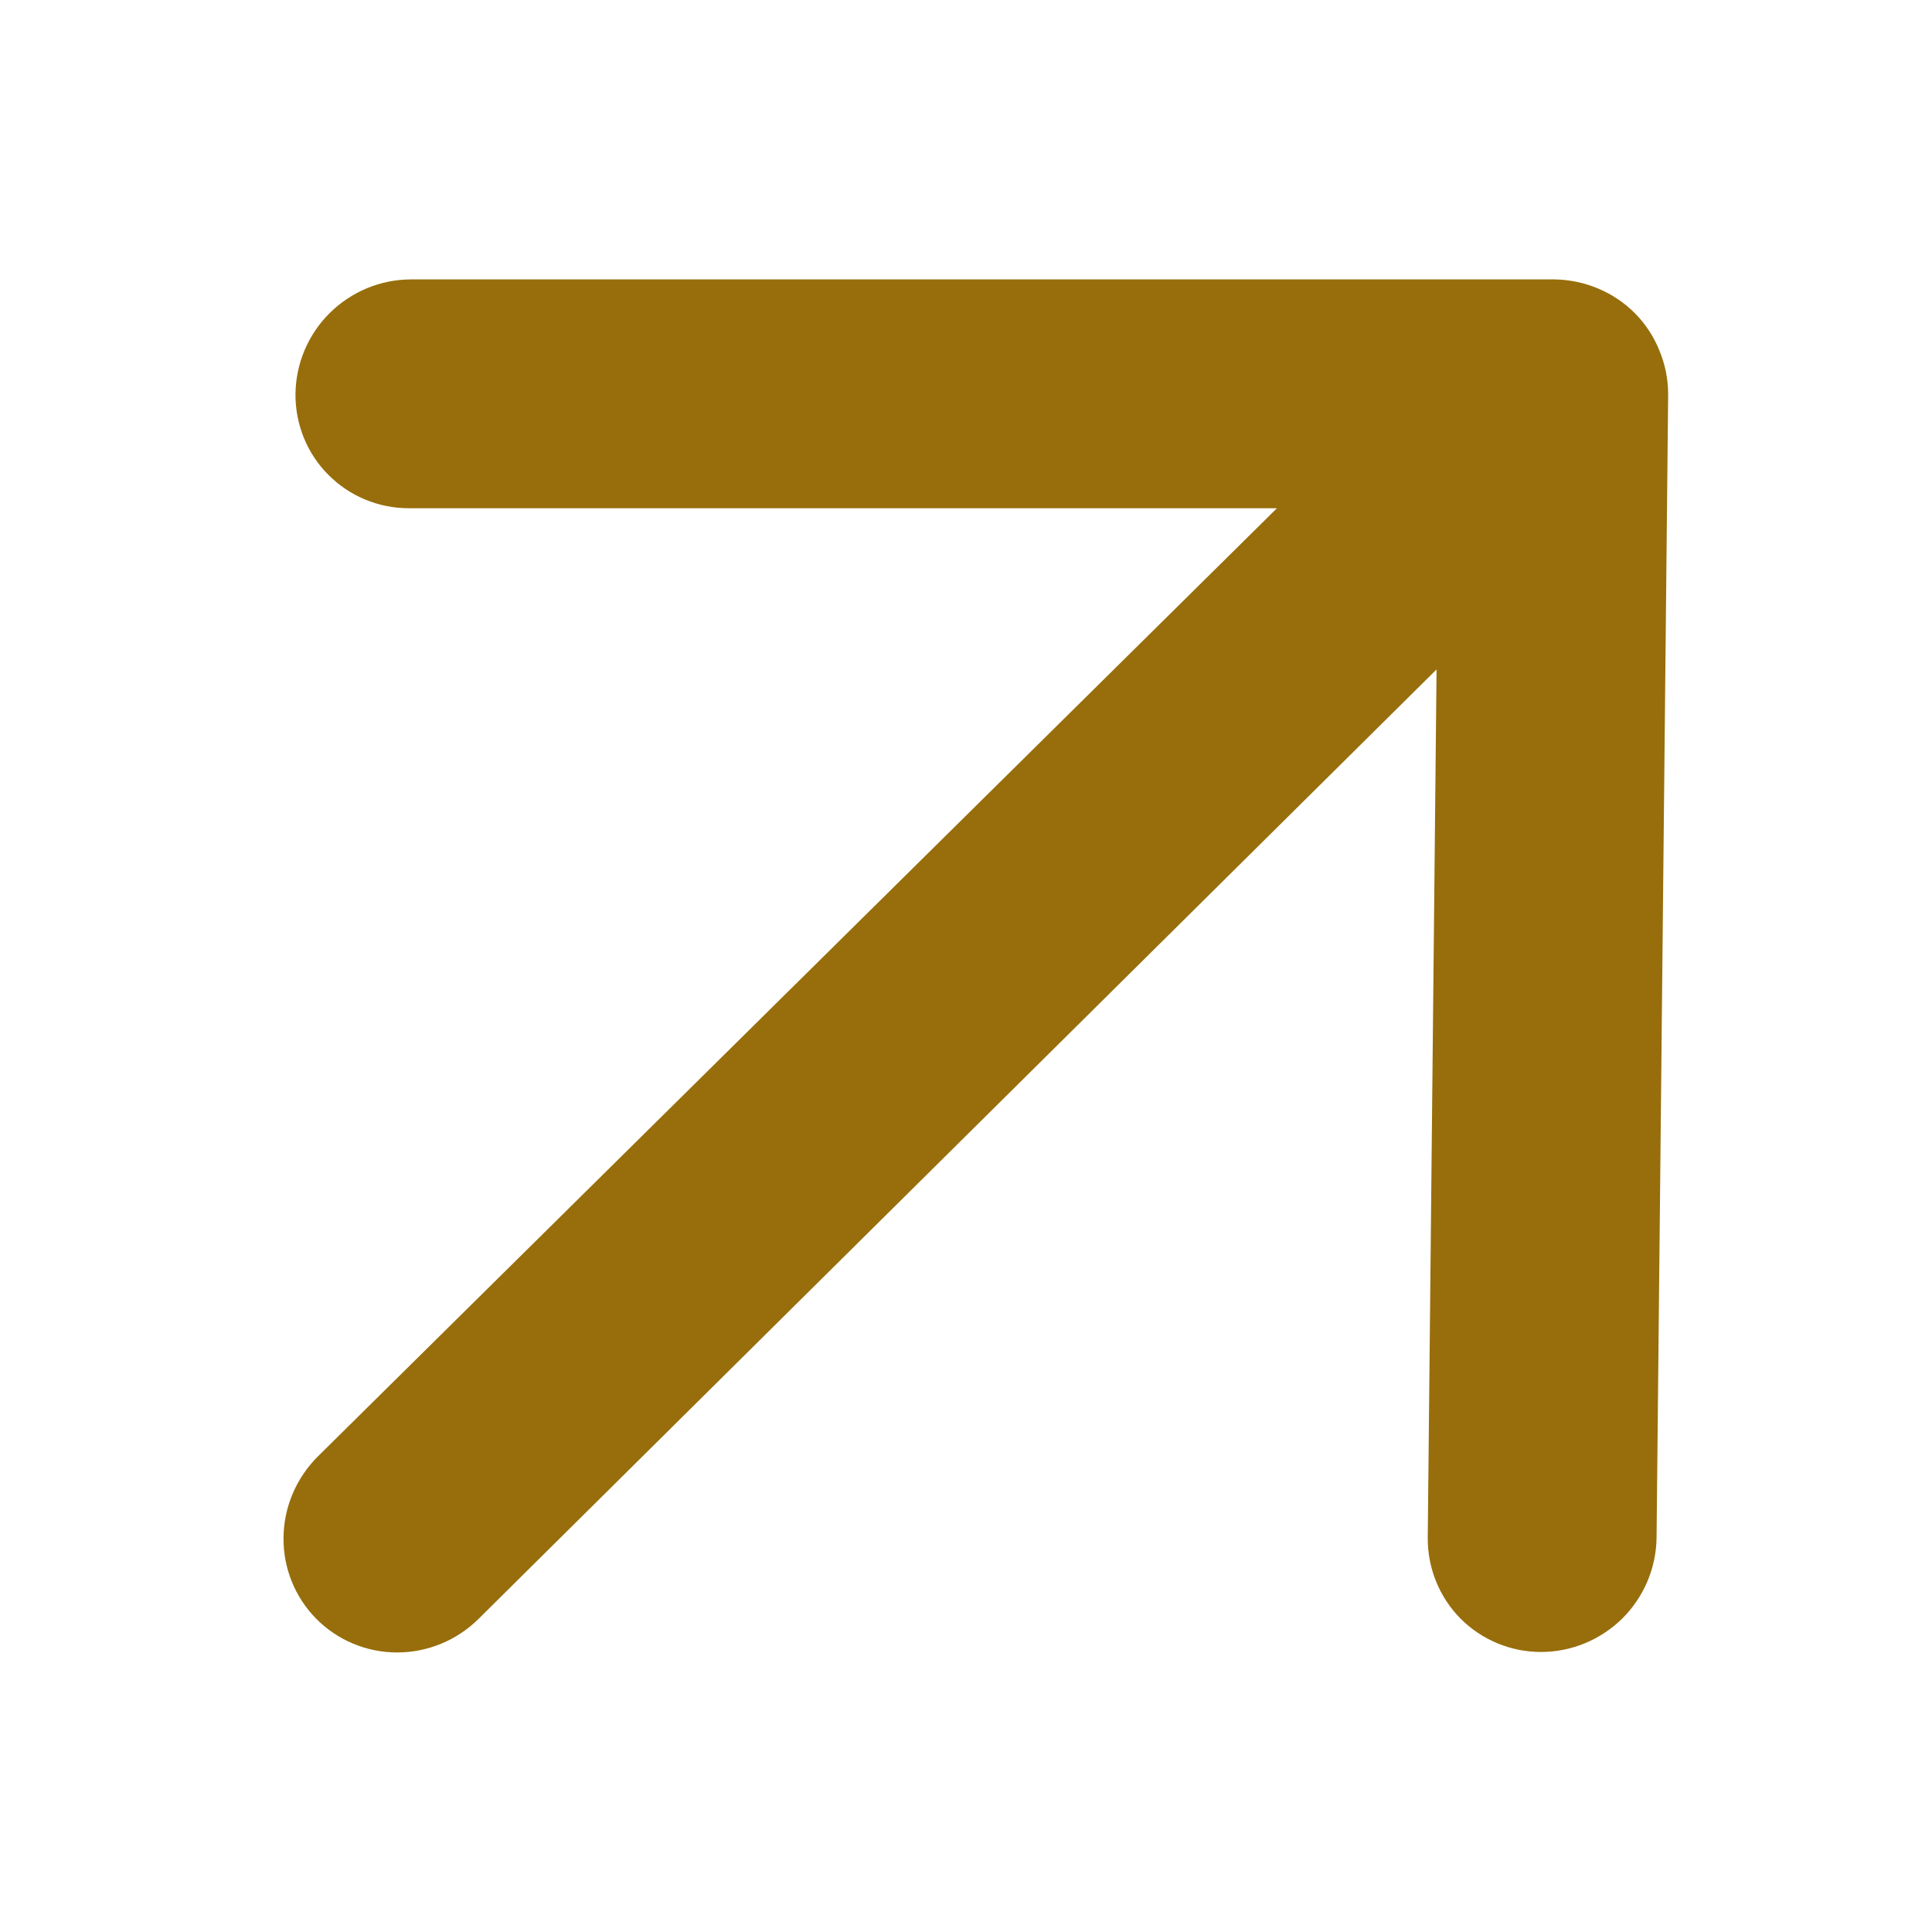 <svg width="16" height="16" viewBox="0 0 16 16" fill="none" xmlns="http://www.w3.org/2000/svg">
<path d="M12.762 13.681C12.511 13.681 12.271 13.581 12.095 13.404C11.919 13.226 11.822 12.985 11.824 12.734L11.897 5.544L3.964 13.406C3.784 13.585 3.541 13.685 3.289 13.685C3.037 13.685 2.796 13.585 2.619 13.406C2.443 13.228 2.345 12.986 2.348 12.734C2.35 12.482 2.453 12.24 2.633 12.061L10.575 4.209H3.385C3.134 4.209 2.894 4.109 2.718 3.931C2.542 3.754 2.445 3.513 2.447 3.262C2.45 3.01 2.552 2.769 2.731 2.592C2.911 2.414 3.153 2.314 3.404 2.314H12.877C13.001 2.316 13.123 2.342 13.236 2.39C13.466 2.486 13.649 2.67 13.742 2.902C13.79 3.016 13.814 3.138 13.815 3.262L13.719 12.734C13.716 12.985 13.614 13.226 13.435 13.404C13.255 13.581 13.013 13.681 12.762 13.681Z" fill="#976E0B"/>
</svg>
